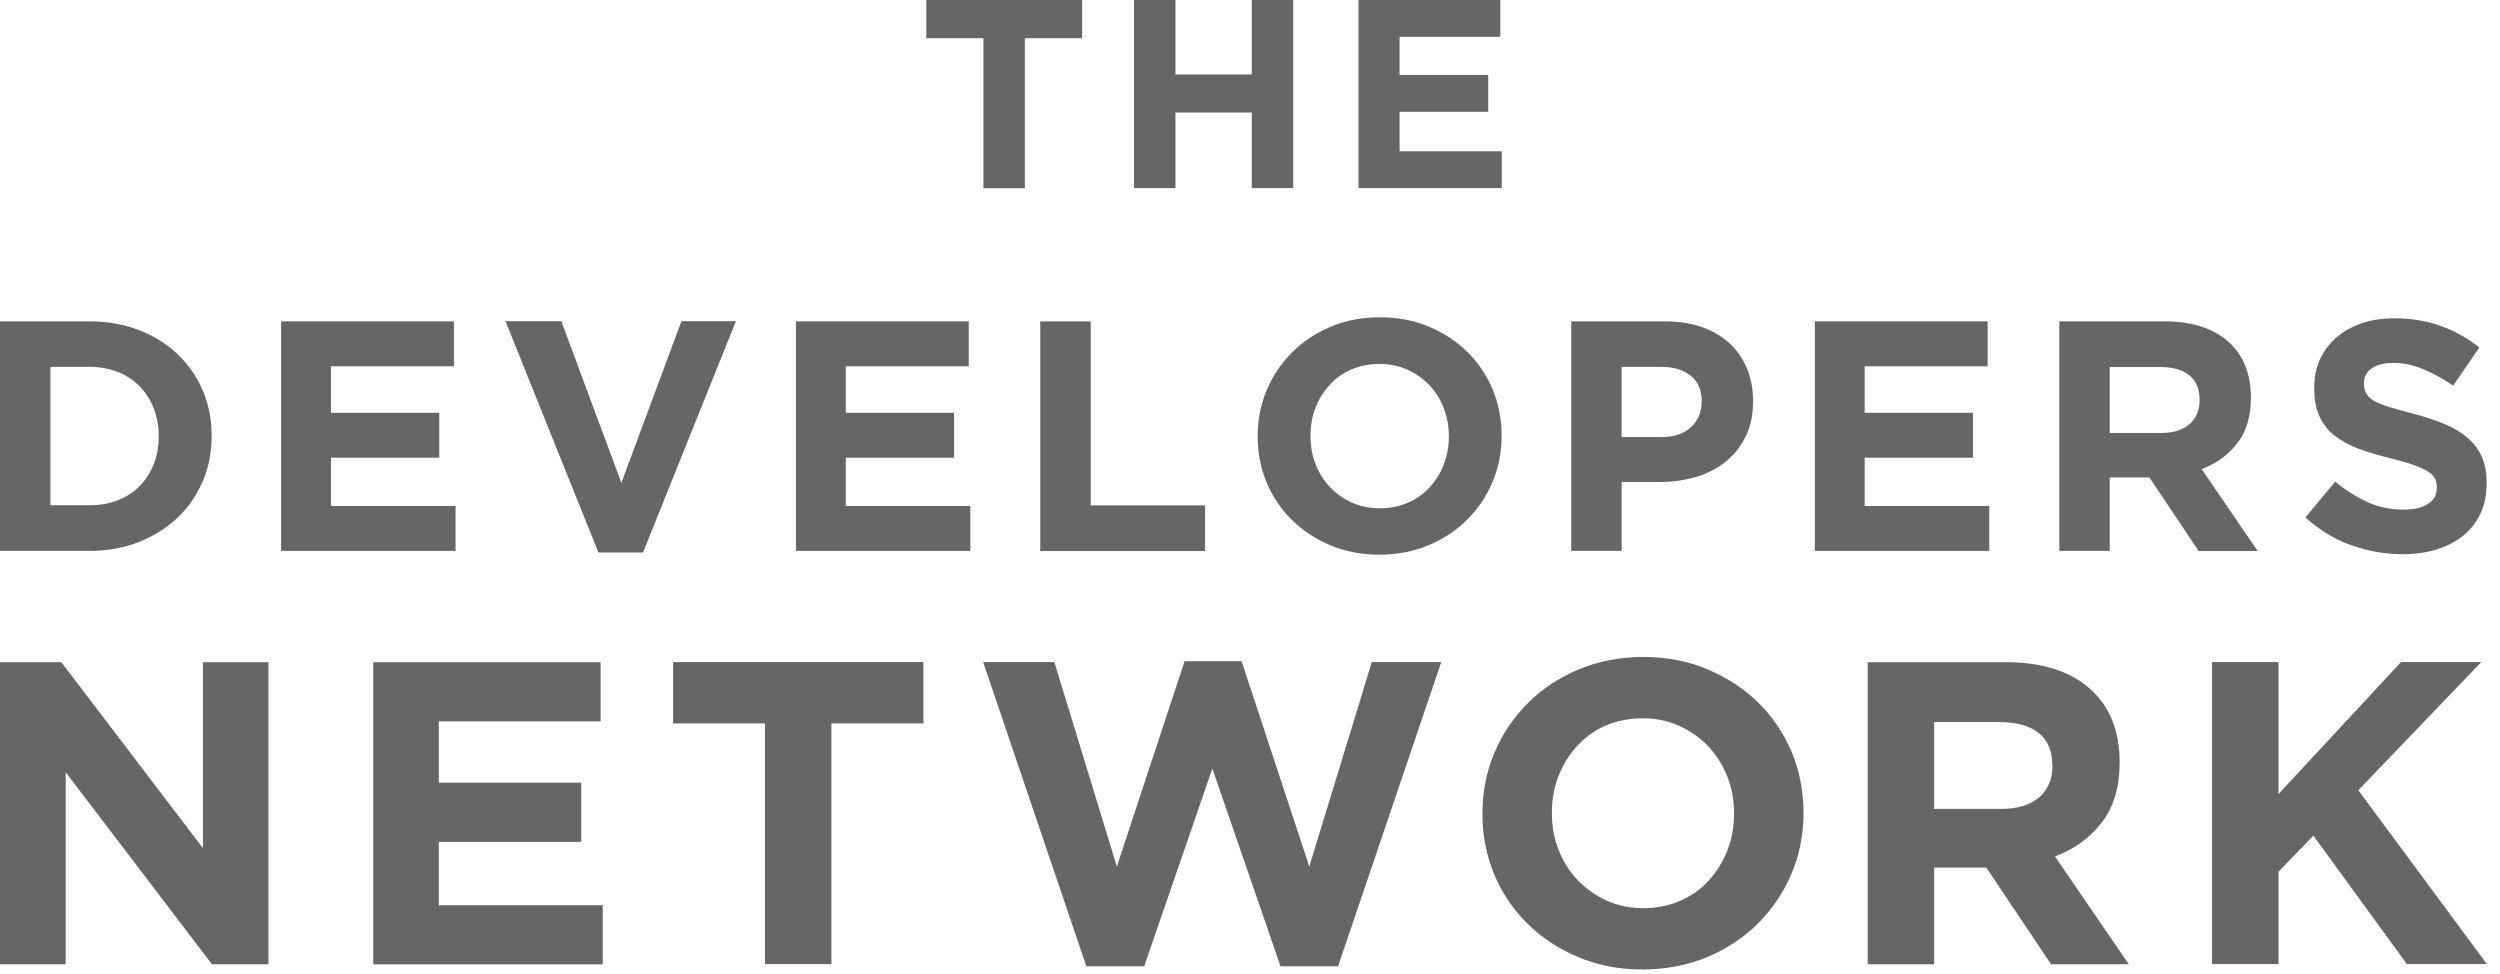 <svg width="172" height="67" viewBox="0 0 172 67" fill="none" xmlns="http://www.w3.org/2000/svg">
<path d="M67.671 2.63H63.73V0H74.451V2.63H70.51V12.95H67.66V2.63H67.671Z" fill="#666"/>
<path d="M78.02 0H80.871V5.12H86.121V0H88.971V12.94H86.121V7.74H80.871V12.94H78.02V0Z" fill="#666"/>
<path d="M93.461 0H103.221V2.53H96.291V5.16H102.391V7.69H96.291V10.41H103.321V12.94H93.461V0Z" fill="#666"/>
<path d="M13.94 33.12C13.53 34.08 12.96 34.92 12.21 35.62C11.47 36.33 10.58 36.88 9.55 37.29C8.52 37.7 7.39 37.9 6.15 37.9H0V22.11H6.16C7.39 22.11 8.52 22.31 9.56 22.71C10.59 23.11 11.48 23.66 12.22 24.37C12.96 25.08 13.54 25.91 13.95 26.86C14.36 27.82 14.56 28.85 14.56 29.96V30.01C14.56 31.12 14.36 32.16 13.95 33.12H13.94ZM10.92 30C10.92 29.31 10.8 28.67 10.57 28.08C10.34 27.49 10.01 26.99 9.6 26.57C9.19 26.15 8.69 25.82 8.1 25.59C7.51 25.36 6.87 25.24 6.16 25.24H3.47V34.76H6.16C6.87 34.76 7.51 34.65 8.1 34.42C8.69 34.19 9.19 33.87 9.6 33.45C10.01 33.03 10.34 32.53 10.57 31.96C10.8 31.39 10.92 30.75 10.92 30.04V29.99V30Z" fill="#666"/>
<path d="M19.34 37.9V22.11H31.23V25.2H22.77V28.4H30.22V31.49H22.77V34.81H31.34V37.9H19.34Z" fill="#666"/>
<path d="M44.24 38.01H41.17L34.78 22.1H38.62L42.75 33.22L46.88 22.1H50.63L44.24 38.01Z" fill="#666"/>
<path d="M54.76 37.9V22.11H66.65V25.2H58.19V28.4H65.64V31.49H58.19V34.81H66.76V37.9H54.76Z" fill="#666"/>
<path d="M71.57 37.9V22.11H75.04V34.77H82.91V37.91H71.56L71.57 37.9Z" fill="#666"/>
<path d="M102.68 33.17C102.26 34.16 101.68 35.02 100.93 35.76C100.19 36.5 99.3 37.09 98.27 37.52C97.24 37.95 96.11 38.16 94.9 38.16C93.69 38.16 92.56 37.95 91.54 37.52C90.52 37.09 89.63 36.51 88.89 35.78C88.14 35.05 87.57 34.19 87.15 33.21C86.74 32.23 86.53 31.17 86.53 30.04V29.99C86.53 28.86 86.74 27.81 87.16 26.82C87.58 25.84 88.16 24.97 88.91 24.23C89.65 23.49 90.54 22.9 91.57 22.47C92.6 22.04 93.73 21.83 94.94 21.83C96.15 21.83 97.28 22.04 98.3 22.47C99.32 22.9 100.21 23.48 100.95 24.21C101.7 24.94 102.27 25.8 102.69 26.78C103.1 27.77 103.31 28.82 103.31 29.95V30C103.31 31.13 103.1 32.19 102.68 33.17ZM99.68 30C99.68 29.32 99.56 28.68 99.33 28.08C99.1 27.48 98.77 26.95 98.34 26.5C97.91 26.05 97.4 25.69 96.82 25.43C96.23 25.17 95.59 25.04 94.9 25.04C94.21 25.04 93.55 25.17 92.97 25.42C92.39 25.67 91.89 26.03 91.48 26.48C91.07 26.93 90.74 27.45 90.51 28.05C90.28 28.64 90.16 29.28 90.16 29.96V30.01C90.16 30.69 90.28 31.33 90.51 31.93C90.74 32.53 91.07 33.06 91.5 33.51C91.93 33.96 92.43 34.32 93.01 34.58C93.59 34.84 94.23 34.97 94.94 34.97C95.65 34.97 96.27 34.84 96.86 34.59C97.45 34.33 97.95 33.98 98.36 33.53C98.77 33.08 99.1 32.56 99.33 31.96C99.56 31.37 99.68 30.73 99.68 30.05V30Z" fill="#666"/>
<path d="M120.1 30.02C119.77 30.71 119.31 31.29 118.73 31.76C118.15 32.23 117.47 32.58 116.7 32.81C115.92 33.04 115.09 33.16 114.21 33.16H111.57V37.9H108.1V22.11H114.55C115.5 22.11 116.34 22.24 117.09 22.5C117.83 22.76 118.47 23.14 118.99 23.62C119.51 24.1 119.91 24.68 120.19 25.35C120.47 26.02 120.61 26.76 120.61 27.57V27.62C120.61 28.54 120.44 29.34 120.11 30.03L120.1 30.02ZM117.08 27.63C117.08 26.85 116.83 26.25 116.32 25.85C115.82 25.44 115.13 25.24 114.26 25.24H111.57V30.07H114.32C115.19 30.07 115.87 29.84 116.35 29.38C116.83 28.92 117.07 28.35 117.07 27.68V27.63H117.08Z" fill="#666"/>
<path d="M124.86 37.9V22.11H136.75V25.2H128.29V28.4H135.74V31.49H128.29V34.81H136.86V37.9H124.86Z" fill="#666"/>
<path d="M151.26 37.9L147.88 32.85H145.15V37.9H141.68V22.11H148.9C150.78 22.11 152.24 22.57 153.29 23.49C154.33 24.41 154.86 25.69 154.86 27.33V27.38C154.86 28.66 154.55 29.7 153.92 30.5C153.3 31.3 152.48 31.9 151.47 32.27L155.33 37.91H151.27L151.26 37.9ZM151.33 27.5C151.33 26.75 151.09 26.18 150.61 25.81C150.13 25.43 149.46 25.25 148.6 25.25H145.15V29.79H148.67C149.53 29.79 150.18 29.59 150.64 29.18C151.1 28.77 151.33 28.23 151.33 27.56V27.51V27.5Z" fill="#666"/>
<path d="M170.66 35.32C170.38 35.93 169.98 36.44 169.47 36.85C168.96 37.26 168.36 37.58 167.65 37.8C166.94 38.02 166.16 38.13 165.31 38.13C164.11 38.13 162.93 37.92 161.77 37.51C160.61 37.1 159.56 36.46 158.61 35.6L160.66 33.14C161.38 33.73 162.12 34.19 162.88 34.54C163.64 34.89 164.47 35.06 165.37 35.06C166.09 35.06 166.65 34.93 167.05 34.67C167.45 34.41 167.65 34.04 167.65 33.58V33.53C167.65 33.3 167.61 33.11 167.53 32.93C167.45 32.76 167.29 32.6 167.05 32.45C166.82 32.3 166.49 32.15 166.08 32C165.67 31.85 165.13 31.69 164.46 31.53C163.66 31.33 162.94 31.12 162.29 30.88C161.64 30.64 161.09 30.34 160.64 29.99C160.19 29.64 159.84 29.2 159.59 28.67C159.34 28.14 159.22 27.49 159.22 26.71V26.66C159.22 25.94 159.35 25.29 159.62 24.71C159.89 24.13 160.27 23.63 160.75 23.21C161.24 22.79 161.82 22.47 162.49 22.24C163.16 22.01 163.91 21.9 164.72 21.9C165.88 21.9 166.94 22.07 167.91 22.42C168.88 22.77 169.77 23.26 170.58 23.91L168.78 26.53C168.07 26.05 167.38 25.67 166.7 25.39C166.02 25.11 165.35 24.97 164.67 24.97C163.99 24.97 163.49 25.1 163.15 25.36C162.81 25.62 162.64 25.95 162.64 26.34V26.39C162.64 26.65 162.69 26.87 162.79 27.06C162.89 27.25 163.07 27.42 163.32 27.57C163.58 27.72 163.93 27.86 164.37 28C164.81 28.14 165.38 28.29 166.06 28.47C166.86 28.68 167.57 28.92 168.2 29.18C168.83 29.44 169.35 29.76 169.78 30.13C170.21 30.5 170.53 30.93 170.75 31.43C170.97 31.93 171.08 32.52 171.08 33.21V33.26C171.08 34.04 170.94 34.74 170.65 35.35L170.66 35.32Z" fill="#666"/>
<path d="M14.58 66.34L4.52 53.13V66.34H0V45.56H4.22L13.96 58.35V45.56H18.47V66.34H14.58Z" fill="#666"/>
<path d="M25.68 66.34V45.56H41.32V49.63H30.19V53.85H39.99V57.92H30.19V62.28H41.47V66.35H25.68V66.34Z" fill="#666"/>
<path d="M57.2 49.77V66.33H52.63V49.77H46.31V45.55H63.53V49.77H57.21H57.2Z" fill="#666"/>
<path d="M92.08 66.48H88.1L83.41 52.88L78.72 66.48H74.74L67.64 45.55H72.54L76.84 59.62L81.5 45.49H85.42L90.08 59.62L94.38 45.55H99.16L92.06 66.48H92.08Z" fill="#666"/>
<path d="M123.25 60.12C122.7 61.42 121.93 62.55 120.95 63.53C119.97 64.51 118.8 65.28 117.45 65.85C116.09 66.41 114.61 66.7 113.01 66.7C111.41 66.7 109.93 66.42 108.59 65.85C107.24 65.29 106.08 64.52 105.1 63.56C104.12 62.6 103.36 61.47 102.81 60.18C102.27 58.88 101.99 57.49 101.99 56.01V55.95C101.99 54.47 102.27 53.08 102.82 51.78C103.37 50.48 104.14 49.35 105.12 48.37C106.1 47.39 107.27 46.62 108.62 46.05C109.98 45.49 111.46 45.2 113.06 45.2C114.66 45.2 116.14 45.48 117.48 46.05C118.82 46.62 119.99 47.38 120.97 48.34C121.95 49.3 122.71 50.43 123.26 51.72C123.8 53.02 124.08 54.41 124.08 55.89V55.95C124.08 57.43 123.8 58.83 123.25 60.12ZM119.3 55.95C119.3 55.06 119.15 54.22 118.84 53.43C118.53 52.64 118.1 51.95 117.53 51.35C116.97 50.76 116.3 50.29 115.53 49.94C114.76 49.59 113.92 49.42 113.01 49.42C112.1 49.42 111.23 49.59 110.47 49.92C109.71 50.25 109.06 50.72 108.51 51.32C107.97 51.91 107.54 52.6 107.23 53.38C106.92 54.16 106.77 55 106.77 55.89V55.95C106.77 56.84 106.92 57.68 107.23 58.47C107.54 59.26 107.97 59.95 108.54 60.55C109.11 61.14 109.77 61.61 110.53 61.96C111.29 62.31 112.14 62.48 113.07 62.48C114 62.48 114.82 62.31 115.59 61.98C116.36 61.64 117.02 61.18 117.56 60.58C118.1 59.99 118.53 59.3 118.84 58.52C119.15 57.74 119.3 56.9 119.3 56.01V55.95Z" fill="#666"/>
<path d="M141.11 66.34L136.66 59.69H133.07V66.34H128.5V45.56H138C140.47 45.56 142.4 46.16 143.77 47.37C145.14 48.58 145.83 50.26 145.83 52.42V52.48C145.83 54.16 145.42 55.53 144.6 56.59C143.78 57.65 142.7 58.43 141.38 58.92L146.46 66.34H141.12H141.11ZM141.2 52.65C141.2 51.66 140.88 50.92 140.25 50.42C139.62 49.93 138.74 49.68 137.61 49.68H133.07V55.65H137.7C138.83 55.65 139.69 55.38 140.3 54.85C140.9 54.32 141.21 53.6 141.21 52.71V52.65H141.2Z" fill="#666"/>
<path d="M165.6 66.34L159.16 57.49L156.76 59.98V66.33H152.19V45.55H156.76V54.63L165.19 45.55H170.71L162.25 54.37L171.1 66.33H165.61L165.6 66.34Z" fill="#666"/>
</svg>
